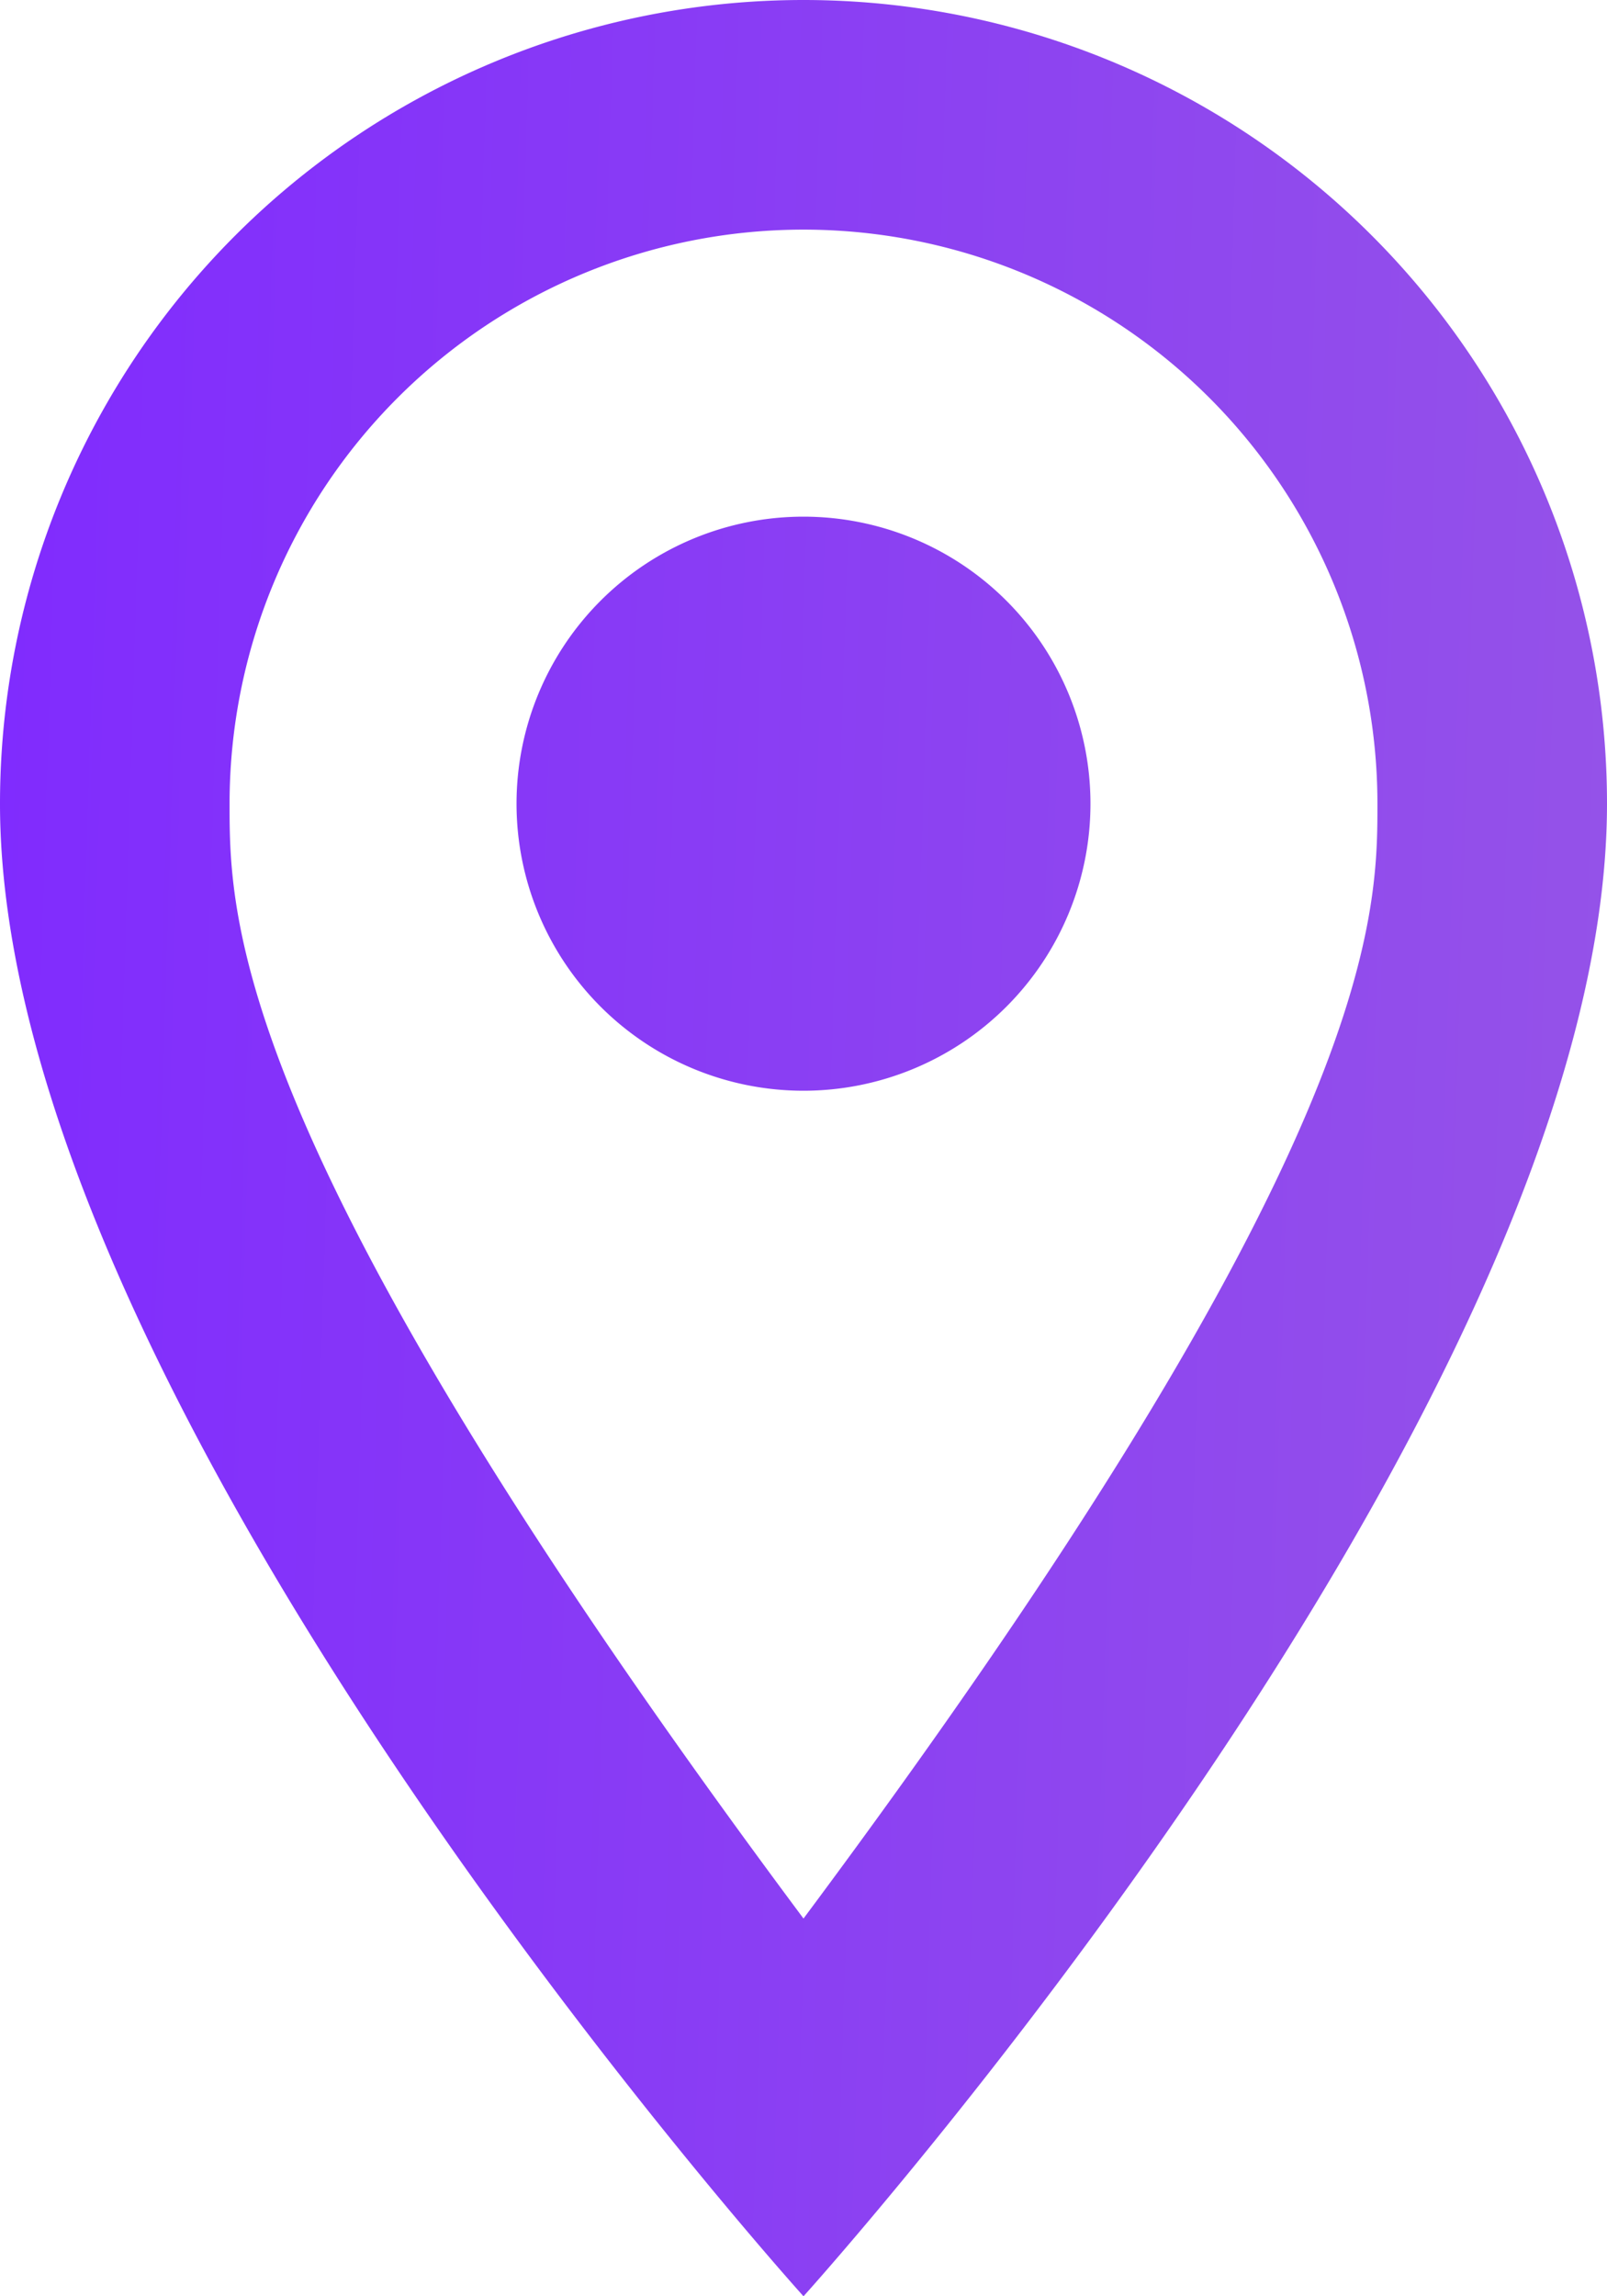 <?xml version="1.0" encoding="UTF-8"?> <svg xmlns="http://www.w3.org/2000/svg" width="14" height="20" fill="none"> <path fill="url(#a)" d="M7 4.5a2.5 2.5 0 1 1 0 5 2.5 2.5 0 0 1 0-5ZM7 0a7 7 0 0 1 7 7c0 5.25-7 13-7 13S0 12.25 0 7a7 7 0 0 1 7-7Zm0 2a5 5 0 0 0-5 5c0 1 0 3 5 9.71C12 10 12 8 12 7a5 5 0 0 0-5-5Z"></path> <defs> <linearGradient id="a" x1="-.827" x2="14.435" y1="5.589" y2="6.066" gradientUnits="userSpaceOnUse"> <stop stop-color="#7F29FF"></stop> <stop offset="1" stop-color="#9553E8"></stop> </linearGradient> </defs> </svg> 